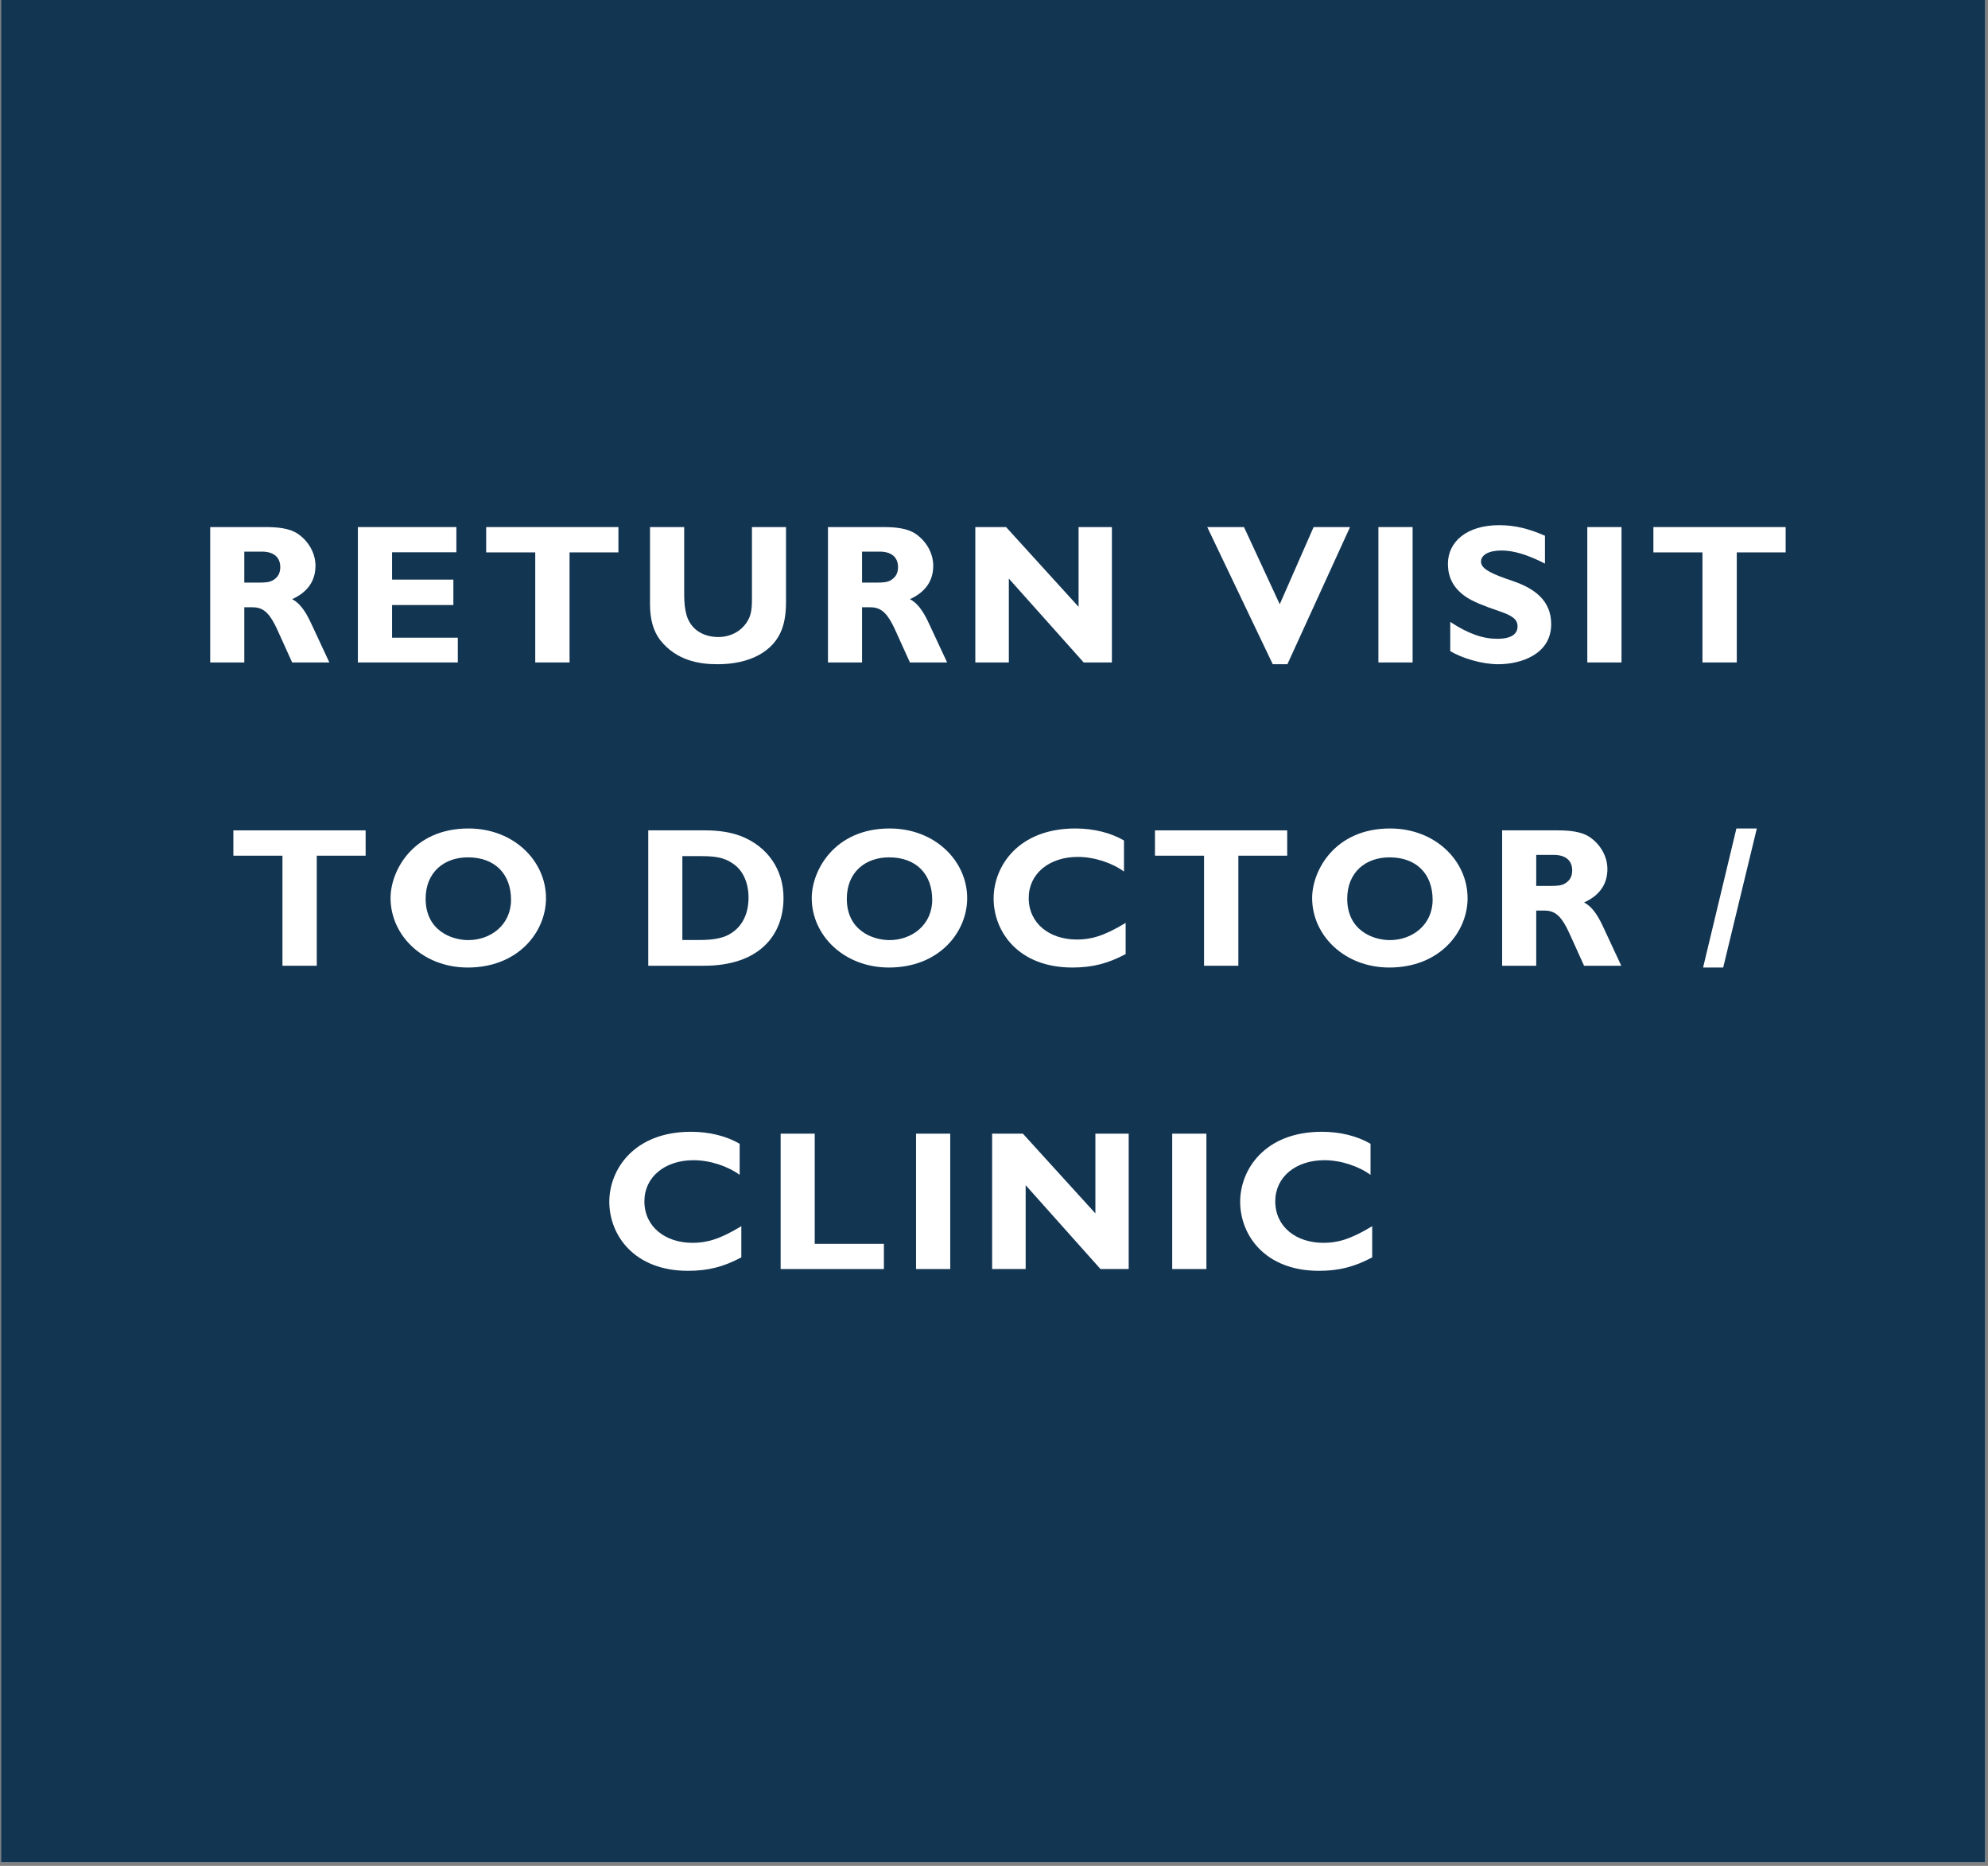 <svg xmlns="http://www.w3.org/2000/svg" xmlns:xlink="http://www.w3.org/1999/xlink" width="373" zoomAndPan="magnify" viewBox="0 0 279.75 262.5" height="350" preserveAspectRatio="xMidYMid meet" version="1.0"><rect x="0" y="0" width="279.75" height="262.5" fill="#808080" stroke="none"/><defs><g/><clipPath id="19eb135800"><path d="M 0.141 0 L 279.359 0 L 279.359 262 L 0.141 262 Z M 0.141 0 " clip-rule="nonzero"/></clipPath></defs><g clip-path="url(#19eb135800)"><path fill="#ffffff" d="M 0.141 0 L 279.359 0 L 279.359 262 L 0.141 262 Z M 0.141 0 " fill-opacity="1" fill-rule="nonzero"/><path fill="#123552" d="M 0.141 0 L 279.359 0 L 279.359 262 L 0.141 262 Z M 0.141 0 " fill-opacity="1" fill-rule="nonzero"/></g><g fill="#ffffff" fill-opacity="1"><g transform="translate(27.456, 93.197)"><g><path d="M 2.125 -19.047 L 2.125 0 L 6.922 0 L 6.922 -7.766 L 8.047 -7.766 C 9.391 -7.766 10.25 -7.188 11.203 -5.359 C 11.594 -4.609 12.016 -3.578 13.656 0 L 18.891 0 L 16.312 -5.531 C 15.422 -7.453 14.609 -8.406 13.656 -8.906 C 15.844 -9.891 16.938 -11.484 16.938 -13.609 C 16.938 -15.344 15.984 -17.062 14.438 -18.109 C 13.266 -18.891 11.594 -19.047 9.891 -19.047 Z M 6.922 -11.234 L 6.922 -15.594 L 9.391 -15.594 C 11.031 -15.594 11.984 -14.828 11.984 -13.406 C 11.984 -12.594 11.672 -11.984 10.953 -11.562 C 10.453 -11.281 9.922 -11.234 8.969 -11.234 Z M 6.922 -11.234 "/></g></g></g><g fill="#ffffff" fill-opacity="1"><g transform="translate(48.189, 93.197)"><g><path d="M 2.172 -19.047 L 2.172 0 L 16.234 0 L 16.234 -3.484 L 6.984 -3.484 L 6.984 -8.078 L 15.609 -8.078 L 15.609 -11.656 L 6.984 -11.656 L 6.984 -15.5 L 16.031 -15.5 L 16.031 -19.047 Z M 2.172 -19.047 "/></g></g></g><g fill="#ffffff" fill-opacity="1"><g transform="translate(67.694, 93.197)"><g><path d="M 0.719 -19.047 L 0.719 -15.484 L 7.625 -15.484 L 7.625 0 L 12.453 0 L 12.453 -15.484 L 19.328 -15.484 L 19.328 -19.047 Z M 0.719 -19.047 "/></g></g></g><g fill="#ffffff" fill-opacity="1"><g transform="translate(89.545, 93.197)"><g><path d="M 1.922 -19.047 L 1.922 -8.266 C 1.922 -5.984 2.406 -4.391 3.375 -3.125 C 5.641 -0.281 8.797 0.25 11.422 0.25 C 16.125 0.25 19.359 -1.641 20.484 -4.672 C 20.844 -5.641 21.062 -6.875 21.062 -8.469 L 21.062 -19.047 L 16.266 -19.047 L 16.266 -8.797 C 16.266 -7.234 16.062 -6.516 15.641 -5.812 C 14.812 -4.422 13.297 -3.578 11.516 -3.578 C 9.547 -3.578 7.688 -4.531 7.062 -6.672 C 6.844 -7.453 6.734 -8.375 6.734 -9.469 L 6.734 -19.047 Z M 1.922 -19.047 "/></g></g></g><g fill="#ffffff" fill-opacity="1"><g transform="translate(114.387, 93.197)"><g><path d="M 2.125 -19.047 L 2.125 0 L 6.922 0 L 6.922 -7.766 L 8.047 -7.766 C 9.391 -7.766 10.25 -7.188 11.203 -5.359 C 11.594 -4.609 12.016 -3.578 13.656 0 L 18.891 0 L 16.312 -5.531 C 15.422 -7.453 14.609 -8.406 13.656 -8.906 C 15.844 -9.891 16.938 -11.484 16.938 -13.609 C 16.938 -15.344 15.984 -17.062 14.438 -18.109 C 13.266 -18.891 11.594 -19.047 9.891 -19.047 Z M 6.922 -11.234 L 6.922 -15.594 L 9.391 -15.594 C 11.031 -15.594 11.984 -14.828 11.984 -13.406 C 11.984 -12.594 11.672 -11.984 10.953 -11.562 C 10.453 -11.281 9.922 -11.234 8.969 -11.234 Z M 6.922 -11.234 "/></g></g></g><g fill="#ffffff" fill-opacity="1"><g transform="translate(135.121, 93.197)"><g><path d="M 2.125 -19.047 L 2.125 0 L 6.844 0 L 6.844 -11.797 L 17.375 0 L 21.344 0 L 21.344 -19.047 L 16.656 -19.047 L 16.656 -7.828 L 6.453 -19.047 Z M 2.125 -19.047 "/></g></g></g><g fill="#ffffff" fill-opacity="1"><g transform="translate(160.354, 93.197)"><g/></g></g><g fill="#ffffff" fill-opacity="1"><g transform="translate(169.882, 93.197)"><g><path d="M 0 -19.047 L 9.219 0.25 L 11.281 0.25 L 20.094 -19.047 L 14.969 -19.047 L 10.203 -8.188 L 5.172 -19.047 Z M 0 -19.047 "/></g></g></g><g fill="#ffffff" fill-opacity="1"><g transform="translate(191.734, 93.197)"><g><path d="M 2.234 -19.047 L 2.234 0 L 7.047 0 L 7.047 -19.047 Z M 2.234 -19.047 "/></g></g></g><g fill="#ffffff" fill-opacity="1"><g transform="translate(202.548, 93.197)"><g><path d="M 8.406 -19.312 C 3.859 -19.312 1.203 -16.984 1.203 -13.891 C 1.203 -11.812 2.094 -10.344 3.797 -9.188 C 4.672 -8.609 6.172 -7.969 8.375 -7.234 C 10.359 -6.562 11 -6.031 11 -5.062 C 11 -4 10.109 -3.328 8.156 -3.328 C 6.125 -3.328 4.109 -4.016 1.531 -5.703 L 1.531 -1.594 C 3.156 -0.609 5.984 0.25 8.266 0.25 C 11.484 0.25 15.734 -1.141 15.734 -5.391 C 15.734 -8.75 13.328 -10.391 10.562 -11.375 L 9.219 -11.844 C 6.922 -12.656 5.859 -13.328 5.859 -14.172 C 5.859 -15.109 6.906 -15.75 8.75 -15.75 C 10.469 -15.75 12.453 -15.141 14.859 -13.906 L 14.859 -17.828 C 12.625 -18.797 10.703 -19.312 8.406 -19.312 Z M 8.406 -19.312 "/></g></g></g><g fill="#ffffff" fill-opacity="1"><g transform="translate(221.131, 93.197)"><g><path d="M 2.234 -19.047 L 2.234 0 L 7.047 0 L 7.047 -19.047 Z M 2.234 -19.047 "/></g></g></g><g fill="#ffffff" fill-opacity="1"><g transform="translate(231.945, 93.197)"><g><path d="M 0.719 -19.047 L 0.719 -15.484 L 7.625 -15.484 L 7.625 0 L 12.453 0 L 12.453 -15.484 L 19.328 -15.484 L 19.328 -19.047 Z M 0.719 -19.047 "/></g></g></g><g fill="#ffffff" fill-opacity="1"><g transform="translate(32.122, 135.866)"><g><path d="M 0.719 -19.047 L 0.719 -15.484 L 7.625 -15.484 L 7.625 0 L 12.453 0 L 12.453 -15.484 L 19.328 -15.484 L 19.328 -19.047 Z M 0.719 -19.047 "/></g></g></g><g fill="#ffffff" fill-opacity="1"><g transform="translate(53.974, 135.866)"><g><path d="M 11.953 -19.312 C 4.141 -19.312 0.984 -13.359 0.984 -9.531 C 0.984 -4.25 5.562 0.25 11.844 0.25 C 18.969 0.25 22.859 -4.781 22.859 -9.5 C 22.859 -14.75 18.328 -19.312 11.953 -19.312 Z M 5.922 -9.422 C 5.922 -13.156 8.516 -15.25 11.875 -15.25 C 15.703 -15.25 17.938 -12.875 17.938 -9.281 C 17.938 -5.734 15.062 -3.609 11.922 -3.609 C 9.547 -3.609 5.922 -4.969 5.922 -9.422 Z M 5.922 -9.422 "/></g></g></g><g fill="#ffffff" fill-opacity="1"><g transform="translate(79.57, 135.866)"><g/></g></g><g fill="#ffffff" fill-opacity="1"><g transform="translate(89.099, 135.866)"><g><path d="M 2.125 -19.047 L 2.125 0 L 9.969 0 C 17.625 0 21.156 -4.188 21.156 -9.547 C 21.156 -13.5 18.938 -16.797 15.094 -18.266 C 13.656 -18.797 12.016 -19.047 10.141 -19.047 Z M 6.922 -3.625 L 6.922 -15.422 L 9.719 -15.422 C 12.156 -15.422 13.266 -15 14.391 -14.109 C 15.484 -13.219 16.234 -11.625 16.234 -9.578 C 16.234 -6.906 15.031 -5.141 13.266 -4.281 C 12.406 -3.859 11.125 -3.625 9.438 -3.625 Z M 6.922 -3.625 "/></g></g></g><g fill="#ffffff" fill-opacity="1"><g transform="translate(113.242, 135.866)"><g><path d="M 11.953 -19.312 C 4.141 -19.312 0.984 -13.359 0.984 -9.531 C 0.984 -4.25 5.562 0.25 11.844 0.25 C 18.969 0.25 22.859 -4.781 22.859 -9.5 C 22.859 -14.75 18.328 -19.312 11.953 -19.312 Z M 5.922 -9.422 C 5.922 -13.156 8.516 -15.25 11.875 -15.25 C 15.703 -15.25 17.938 -12.875 17.938 -9.281 C 17.938 -5.734 15.062 -3.609 11.922 -3.609 C 9.547 -3.609 5.922 -4.969 5.922 -9.422 Z M 5.922 -9.422 "/></g></g></g><g fill="#ffffff" fill-opacity="1"><g transform="translate(138.838, 135.866)"><g><path d="M 12.484 -19.312 C 4.422 -19.312 0.984 -13.969 0.984 -9.469 C 0.984 -4.781 4.469 0.25 12.062 0.25 C 14.922 0.25 17.094 -0.328 19.562 -1.641 L 19.562 -6.031 C 16.422 -4.109 14.578 -3.688 12.688 -3.688 C 8.891 -3.688 5.922 -5.922 5.922 -9.531 C 5.922 -12.969 8.828 -15.312 12.828 -15.312 C 15.172 -15.312 17.656 -14.469 19.328 -13.25 L 19.328 -17.625 C 17.453 -18.719 15.031 -19.312 12.484 -19.312 Z M 12.484 -19.312 "/></g></g></g><g fill="#ffffff" fill-opacity="1"><g transform="translate(161.807, 135.866)"><g><path d="M 0.719 -19.047 L 0.719 -15.484 L 7.625 -15.484 L 7.625 0 L 12.453 0 L 12.453 -15.484 L 19.328 -15.484 L 19.328 -19.047 Z M 0.719 -19.047 "/></g></g></g><g fill="#ffffff" fill-opacity="1"><g transform="translate(183.659, 135.866)"><g><path d="M 11.953 -19.312 C 4.141 -19.312 0.984 -13.359 0.984 -9.531 C 0.984 -4.25 5.562 0.25 11.844 0.25 C 18.969 0.25 22.859 -4.781 22.859 -9.5 C 22.859 -14.75 18.328 -19.312 11.953 -19.312 Z M 5.922 -9.422 C 5.922 -13.156 8.516 -15.25 11.875 -15.25 C 15.703 -15.25 17.938 -12.875 17.938 -9.281 C 17.938 -5.734 15.062 -3.609 11.922 -3.609 C 9.547 -3.609 5.922 -4.969 5.922 -9.422 Z M 5.922 -9.422 "/></g></g></g><g fill="#ffffff" fill-opacity="1"><g transform="translate(209.255, 135.866)"><g><path d="M 2.125 -19.047 L 2.125 0 L 6.922 0 L 6.922 -7.766 L 8.047 -7.766 C 9.391 -7.766 10.25 -7.188 11.203 -5.359 C 11.594 -4.609 12.016 -3.578 13.656 0 L 18.891 0 L 16.312 -5.531 C 15.422 -7.453 14.609 -8.406 13.656 -8.906 C 15.844 -9.891 16.938 -11.484 16.938 -13.609 C 16.938 -15.344 15.984 -17.062 14.438 -18.109 C 13.266 -18.891 11.594 -19.047 9.891 -19.047 Z M 6.922 -11.234 L 6.922 -15.594 L 9.391 -15.594 C 11.031 -15.594 11.984 -14.828 11.984 -13.406 C 11.984 -12.594 11.672 -11.984 10.953 -11.562 C 10.453 -11.281 9.922 -11.234 8.969 -11.234 Z M 6.922 -11.234 "/></g></g></g><g fill="#ffffff" fill-opacity="1"><g transform="translate(229.989, 135.866)"><g/></g></g><g fill="#ffffff" fill-opacity="1"><g transform="translate(239.517, 135.866)"><g><path d="M 4.828 -19.312 L 0.141 0.25 L 2.969 0.25 L 7.703 -19.312 Z M 4.828 -19.312 "/></g></g></g><g fill="#ffffff" fill-opacity="1"><g transform="translate(84.757, 178.535)"><g><path d="M 12.484 -19.312 C 4.422 -19.312 0.984 -13.969 0.984 -9.469 C 0.984 -4.781 4.469 0.25 12.062 0.25 C 14.922 0.25 17.094 -0.328 19.562 -1.641 L 19.562 -6.031 C 16.422 -4.109 14.578 -3.688 12.688 -3.688 C 8.891 -3.688 5.922 -5.922 5.922 -9.531 C 5.922 -12.969 8.828 -15.312 12.828 -15.312 C 15.172 -15.312 17.656 -14.469 19.328 -13.25 L 19.328 -17.625 C 17.453 -18.719 15.031 -19.312 12.484 -19.312 Z M 12.484 -19.312 "/></g></g></g><g fill="#ffffff" fill-opacity="1"><g transform="translate(107.726, 178.535)"><g><path d="M 2.125 -19.047 L 2.125 0 L 16.656 0 L 16.656 -3.547 L 6.922 -3.547 L 6.922 -19.047 Z M 2.125 -19.047 "/></g></g></g><g fill="#ffffff" fill-opacity="1"><g transform="translate(126.671, 178.535)"><g><path d="M 2.234 -19.047 L 2.234 0 L 7.047 0 L 7.047 -19.047 Z M 2.234 -19.047 "/></g></g></g><g fill="#ffffff" fill-opacity="1"><g transform="translate(137.486, 178.535)"><g><path d="M 2.125 -19.047 L 2.125 0 L 6.844 0 L 6.844 -11.797 L 17.375 0 L 21.344 0 L 21.344 -19.047 L 16.656 -19.047 L 16.656 -7.828 L 6.453 -19.047 Z M 2.125 -19.047 "/></g></g></g><g fill="#ffffff" fill-opacity="1"><g transform="translate(162.718, 178.535)"><g><path d="M 2.234 -19.047 L 2.234 0 L 7.047 0 L 7.047 -19.047 Z M 2.234 -19.047 "/></g></g></g><g fill="#ffffff" fill-opacity="1"><g transform="translate(173.532, 178.535)"><g><path d="M 12.484 -19.312 C 4.422 -19.312 0.984 -13.969 0.984 -9.469 C 0.984 -4.781 4.469 0.25 12.062 0.25 C 14.922 0.25 17.094 -0.328 19.562 -1.641 L 19.562 -6.031 C 16.422 -4.109 14.578 -3.688 12.688 -3.688 C 8.891 -3.688 5.922 -5.922 5.922 -9.531 C 5.922 -12.969 8.828 -15.312 12.828 -15.312 C 15.172 -15.312 17.656 -14.469 19.328 -13.25 L 19.328 -17.625 C 17.453 -18.719 15.031 -19.312 12.484 -19.312 Z M 12.484 -19.312 "/></g></g></g></svg>